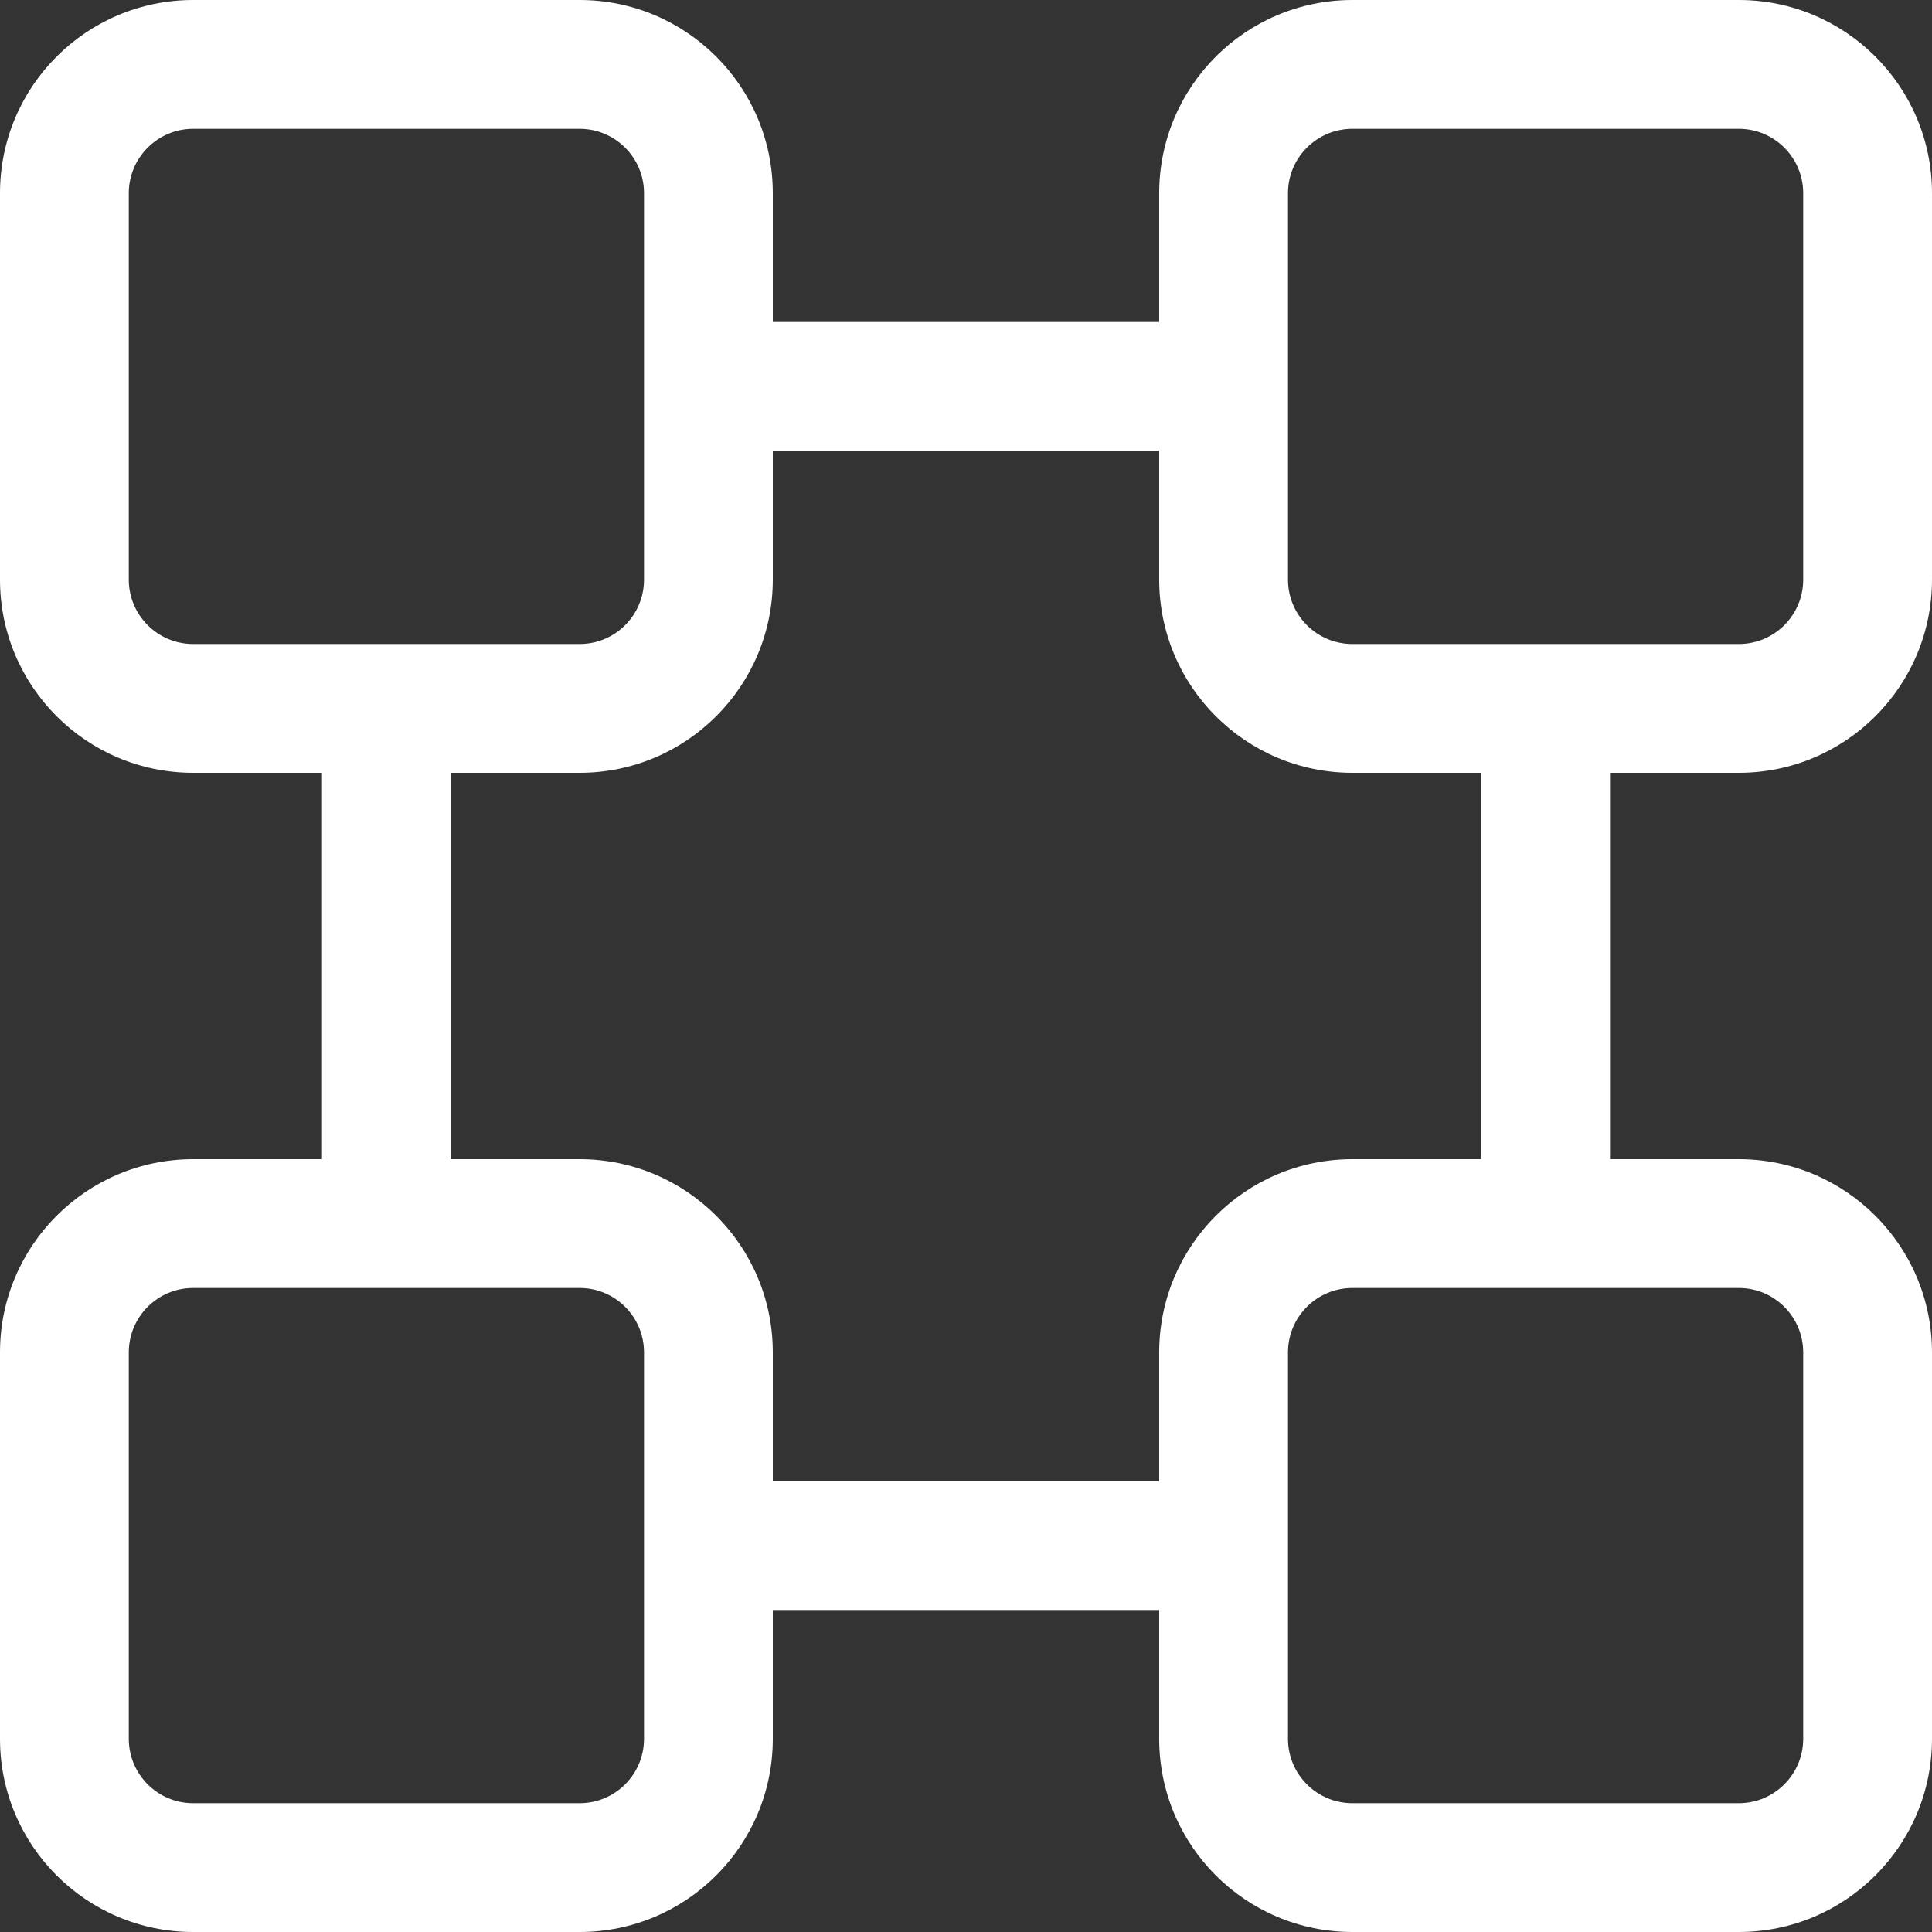 <svg width="80" height="80" viewBox="0 0 80 80" fill="none" xmlns="http://www.w3.org/2000/svg">
<rect x="0" y="0" width="80" height="80" fill="#333333" stroke="none"/>
<path fill-rule="evenodd" clip-rule="evenodd" d="M0 8C0 3.582 3.582 0 8 0H24C28.418 0 32 3.582 32 8V13.333H48V8C48 3.582 51.582 0 56 0H72C76.418 0 80 3.582 80 8V24C80 28.418 76.418 32 72 32H66.667V48H72C76.418 48 80 51.582 80 56V72C80 76.418 76.418 80 72 80H56C51.582 80 48 76.418 48 72V66.667H32V72C32 76.418 28.418 80 24 80H8C3.582 80 0 76.418 0 72V56C0 51.582 3.582 48 8 48H13.333V32H8C3.582 32 0 28.418 0 24V8ZM61.333 32H56C51.582 32 48 28.418 48 24V18.667H32V24C32 28.418 28.418 32 24 32H18.667V48H24C28.418 48 32 51.582 32 56V61.333H48V56C48 51.582 51.582 48 56 48H61.333V32ZM8 5.333C6.527 5.333 5.333 6.527 5.333 8V24C5.333 25.473 6.527 26.667 8 26.667H24C25.473 26.667 26.667 25.473 26.667 24V8C26.667 6.527 25.473 5.333 24 5.333H8ZM5.333 56C5.333 54.528 6.527 53.333 8 53.333H24C25.473 53.333 26.667 54.528 26.667 56V72C26.667 73.472 25.473 74.667 24 74.667H8C6.527 74.667 5.333 73.472 5.333 72V56ZM53.333 56C53.333 54.528 54.528 53.333 56 53.333H72C73.472 53.333 74.667 54.528 74.667 56V72C74.667 73.472 73.472 74.667 72 74.667H56C54.528 74.667 53.333 73.472 53.333 72V56ZM53.333 8C53.333 6.527 54.528 5.333 56 5.333H72C73.472 5.333 74.667 6.527 74.667 8V24C74.667 25.473 73.472 26.667 72 26.667H56C54.528 26.667 53.333 25.473 53.333 24V8Z" fill="white"/>
</svg>
